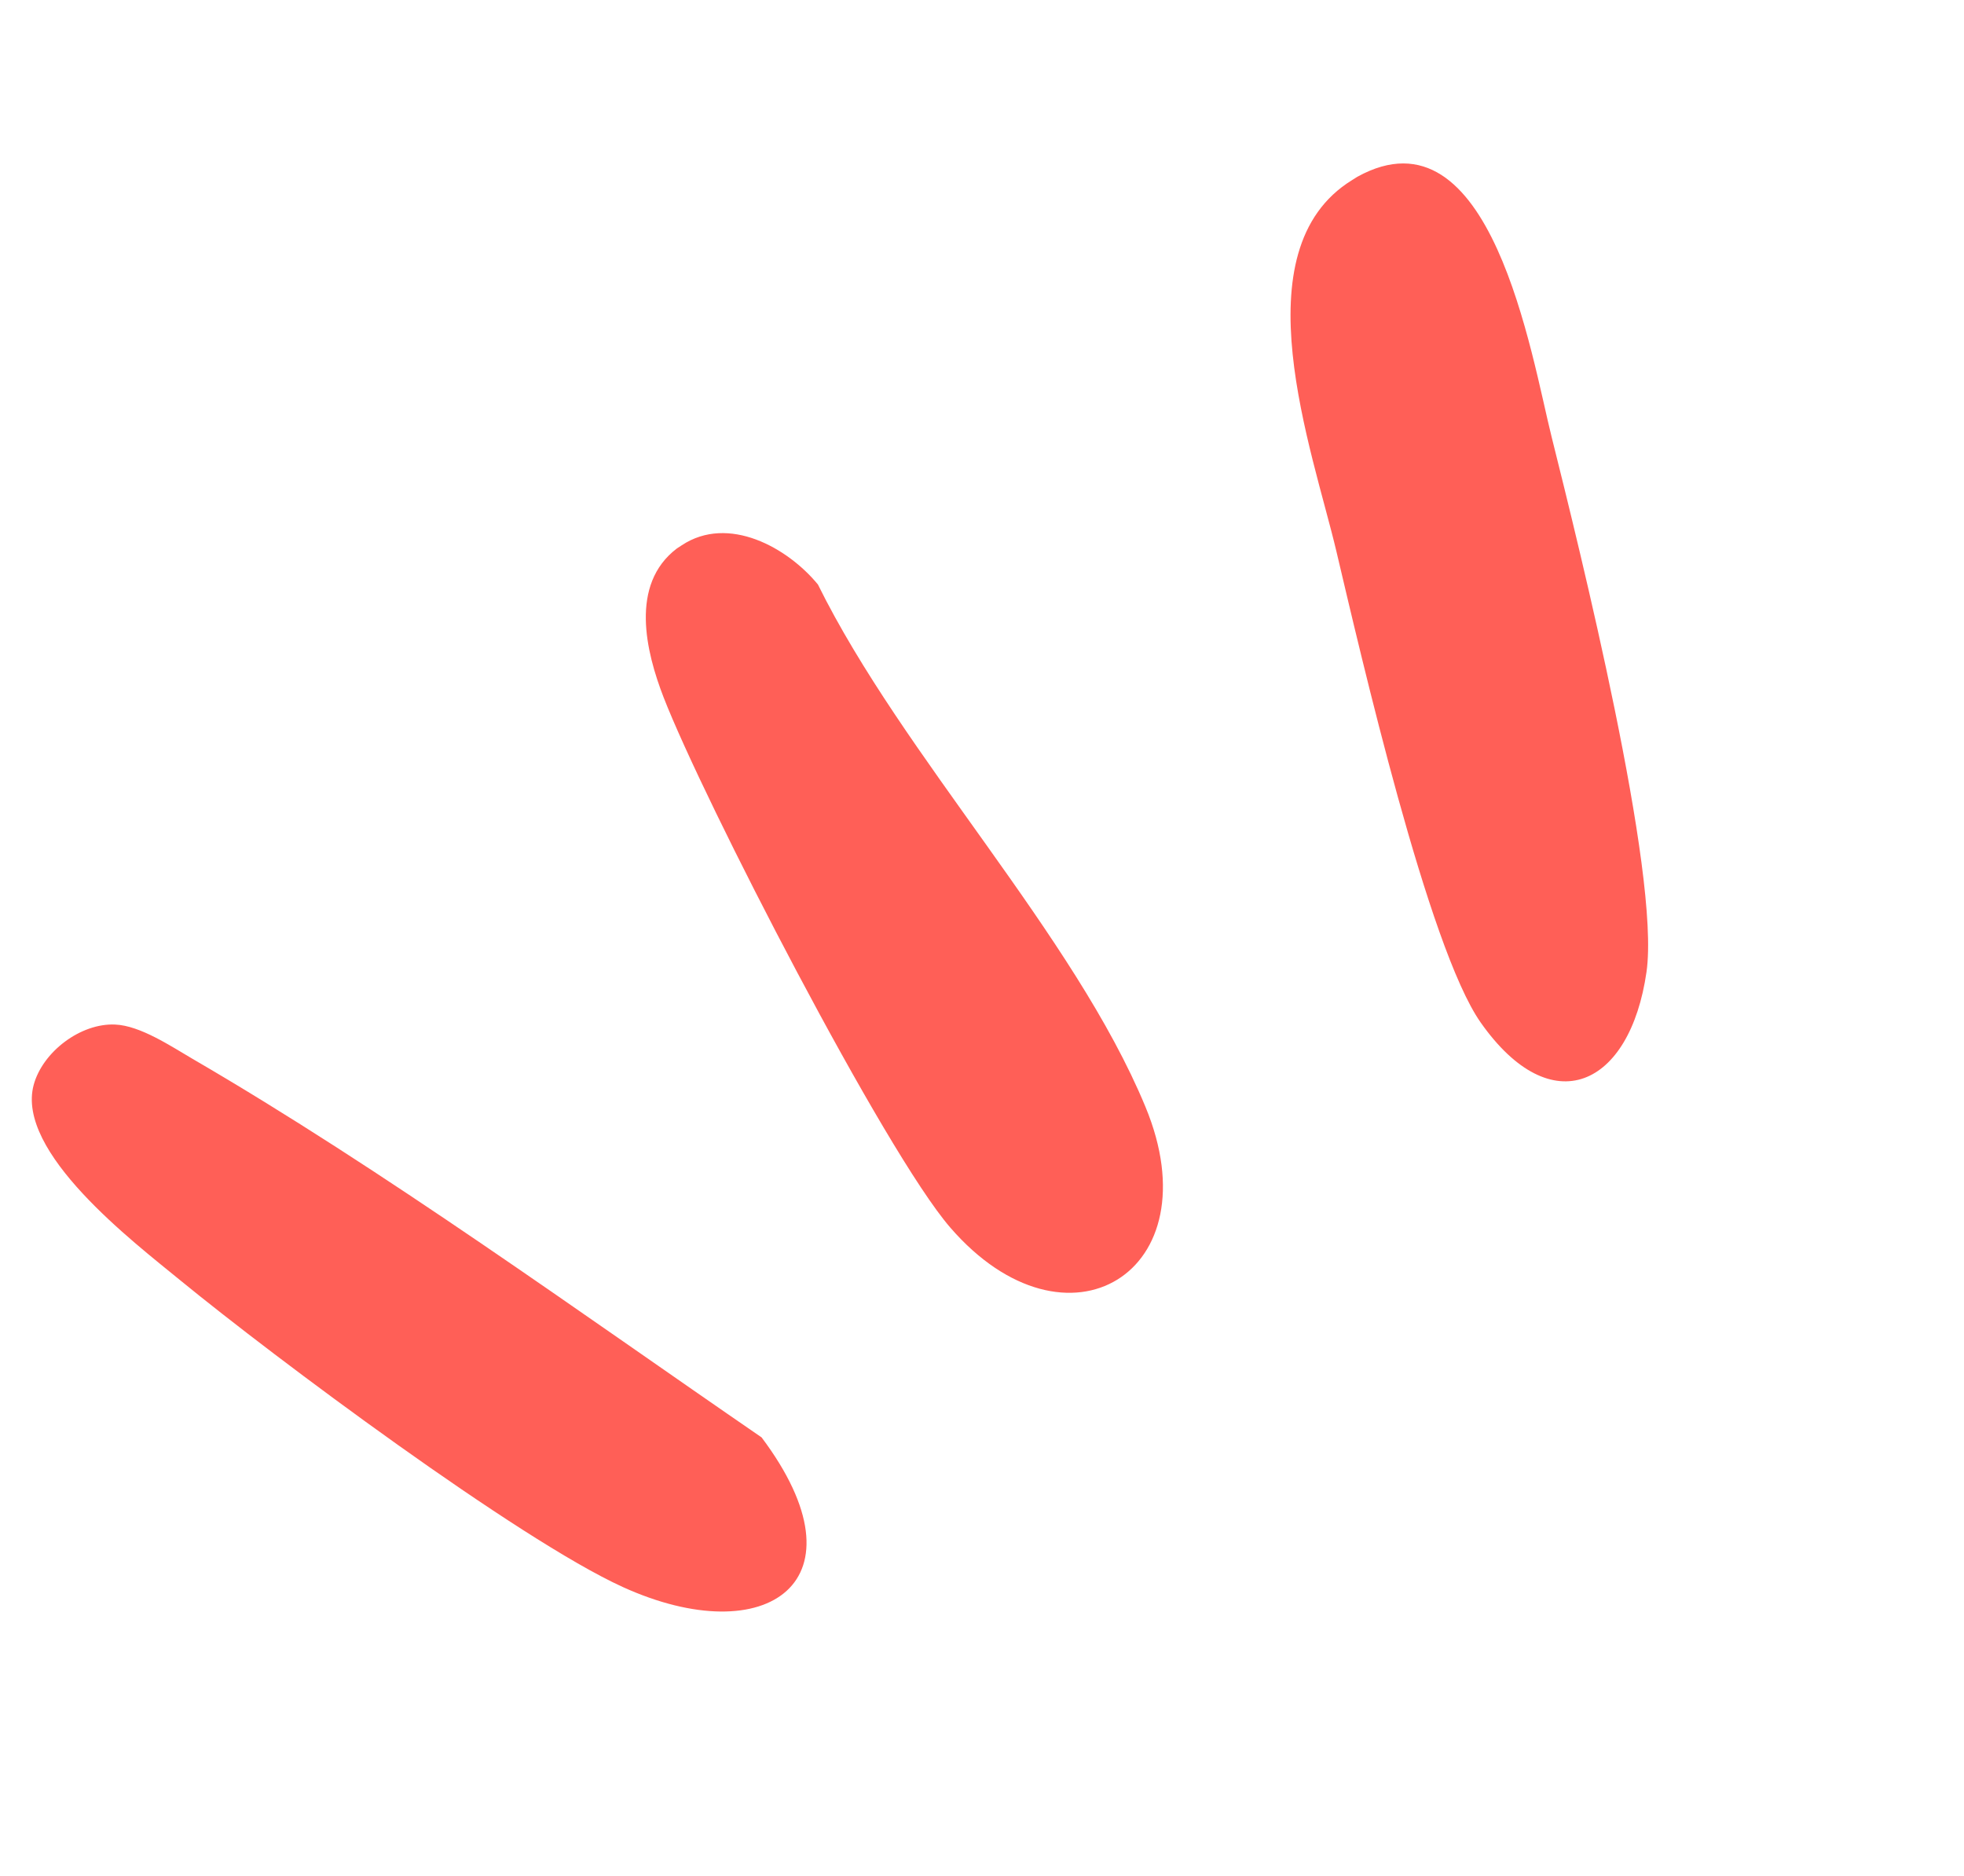 <svg width="134" height="128" viewBox="0 0 134 128" fill="none" xmlns="http://www.w3.org/2000/svg">
<path d="M92.241 12.293C84.495 17.079 89.55 30.717 91.179 37.614C92.842 44.654 97.45 64.674 101.02 69.759C105.871 76.661 111.216 74.129 112.338 66.314C113.293 59.638 107.75 37.357 105.869 29.829C104.486 24.32 101.747 7.022 92.611 12.06L92.241 12.293ZM7.861 69.904C5.513 69.793 2.914 71.755 2.298 74.02C1.062 78.612 9.096 84.729 12.304 87.357C18.778 92.66 35.34 105.014 42.482 108.276C52.321 112.754 59.334 107.894 51.963 98.072C39.578 89.563 26.144 79.808 13.138 72.244C11.686 71.397 9.573 69.976 7.861 69.904ZM46.178 37.424C42.943 39.885 44.075 44.479 45.275 47.575C47.99 54.572 60.363 78.591 64.838 83.758C72.792 92.935 82.825 86.794 78.153 75.52C73.285 63.759 61.59 51.598 55.806 39.881C53.741 37.364 49.693 35.099 46.514 37.204L46.178 37.424Z" fill="#FF5F57"/>
</svg>
